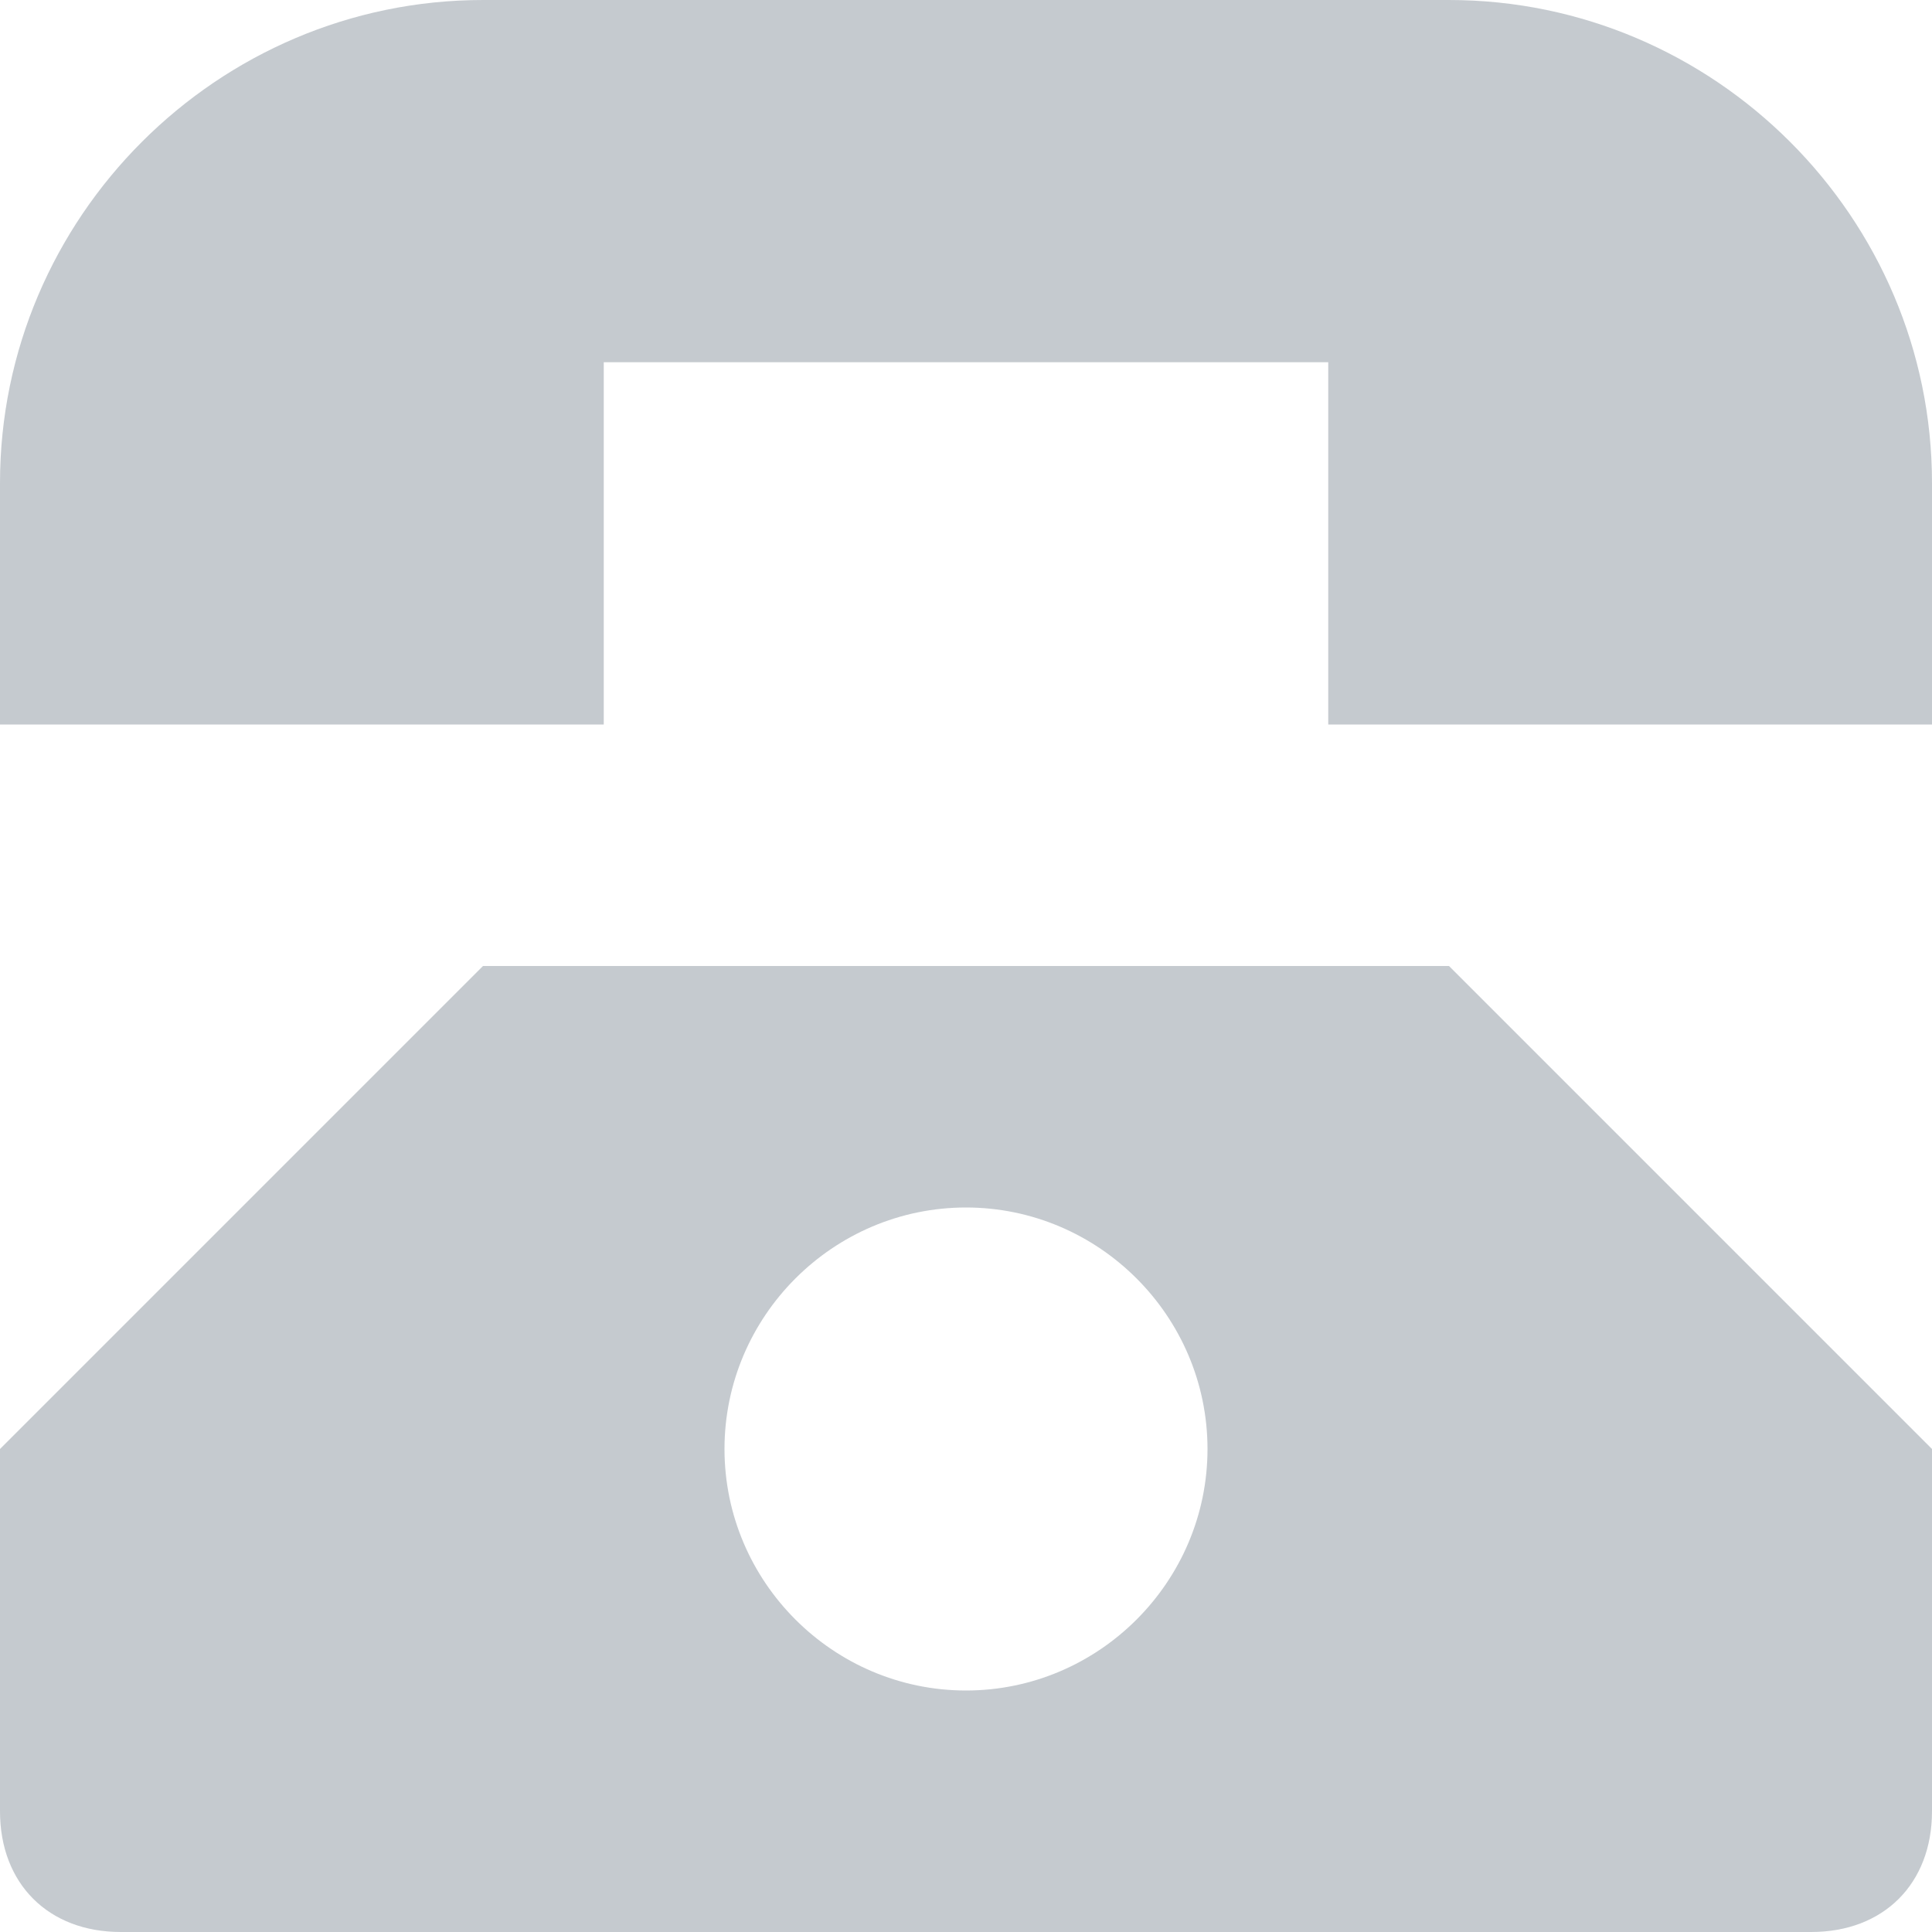 <svg xmlns="http://www.w3.org/2000/svg" width="16" height="16" viewBox="0 0 16 16">
    <g fill="#526170" fill-rule="nonzero" opacity=".635">
        <path d="M12 0H4C1.8 0 0 1.8 0 4v2h5V3h6v3h5V4c0-2.2-1.8-4-4-4zM4 8l-4 4v3c0 .6.4 1 1 1h14c.6 0 1-.4 1-1v-3l-4-4H4zm4 6c-1.1 0-2-.9-2-2s.9-2 2-2 2 .9 2 2-.9 2-2 2z" opacity=".526"/>
    </g>
</svg>

